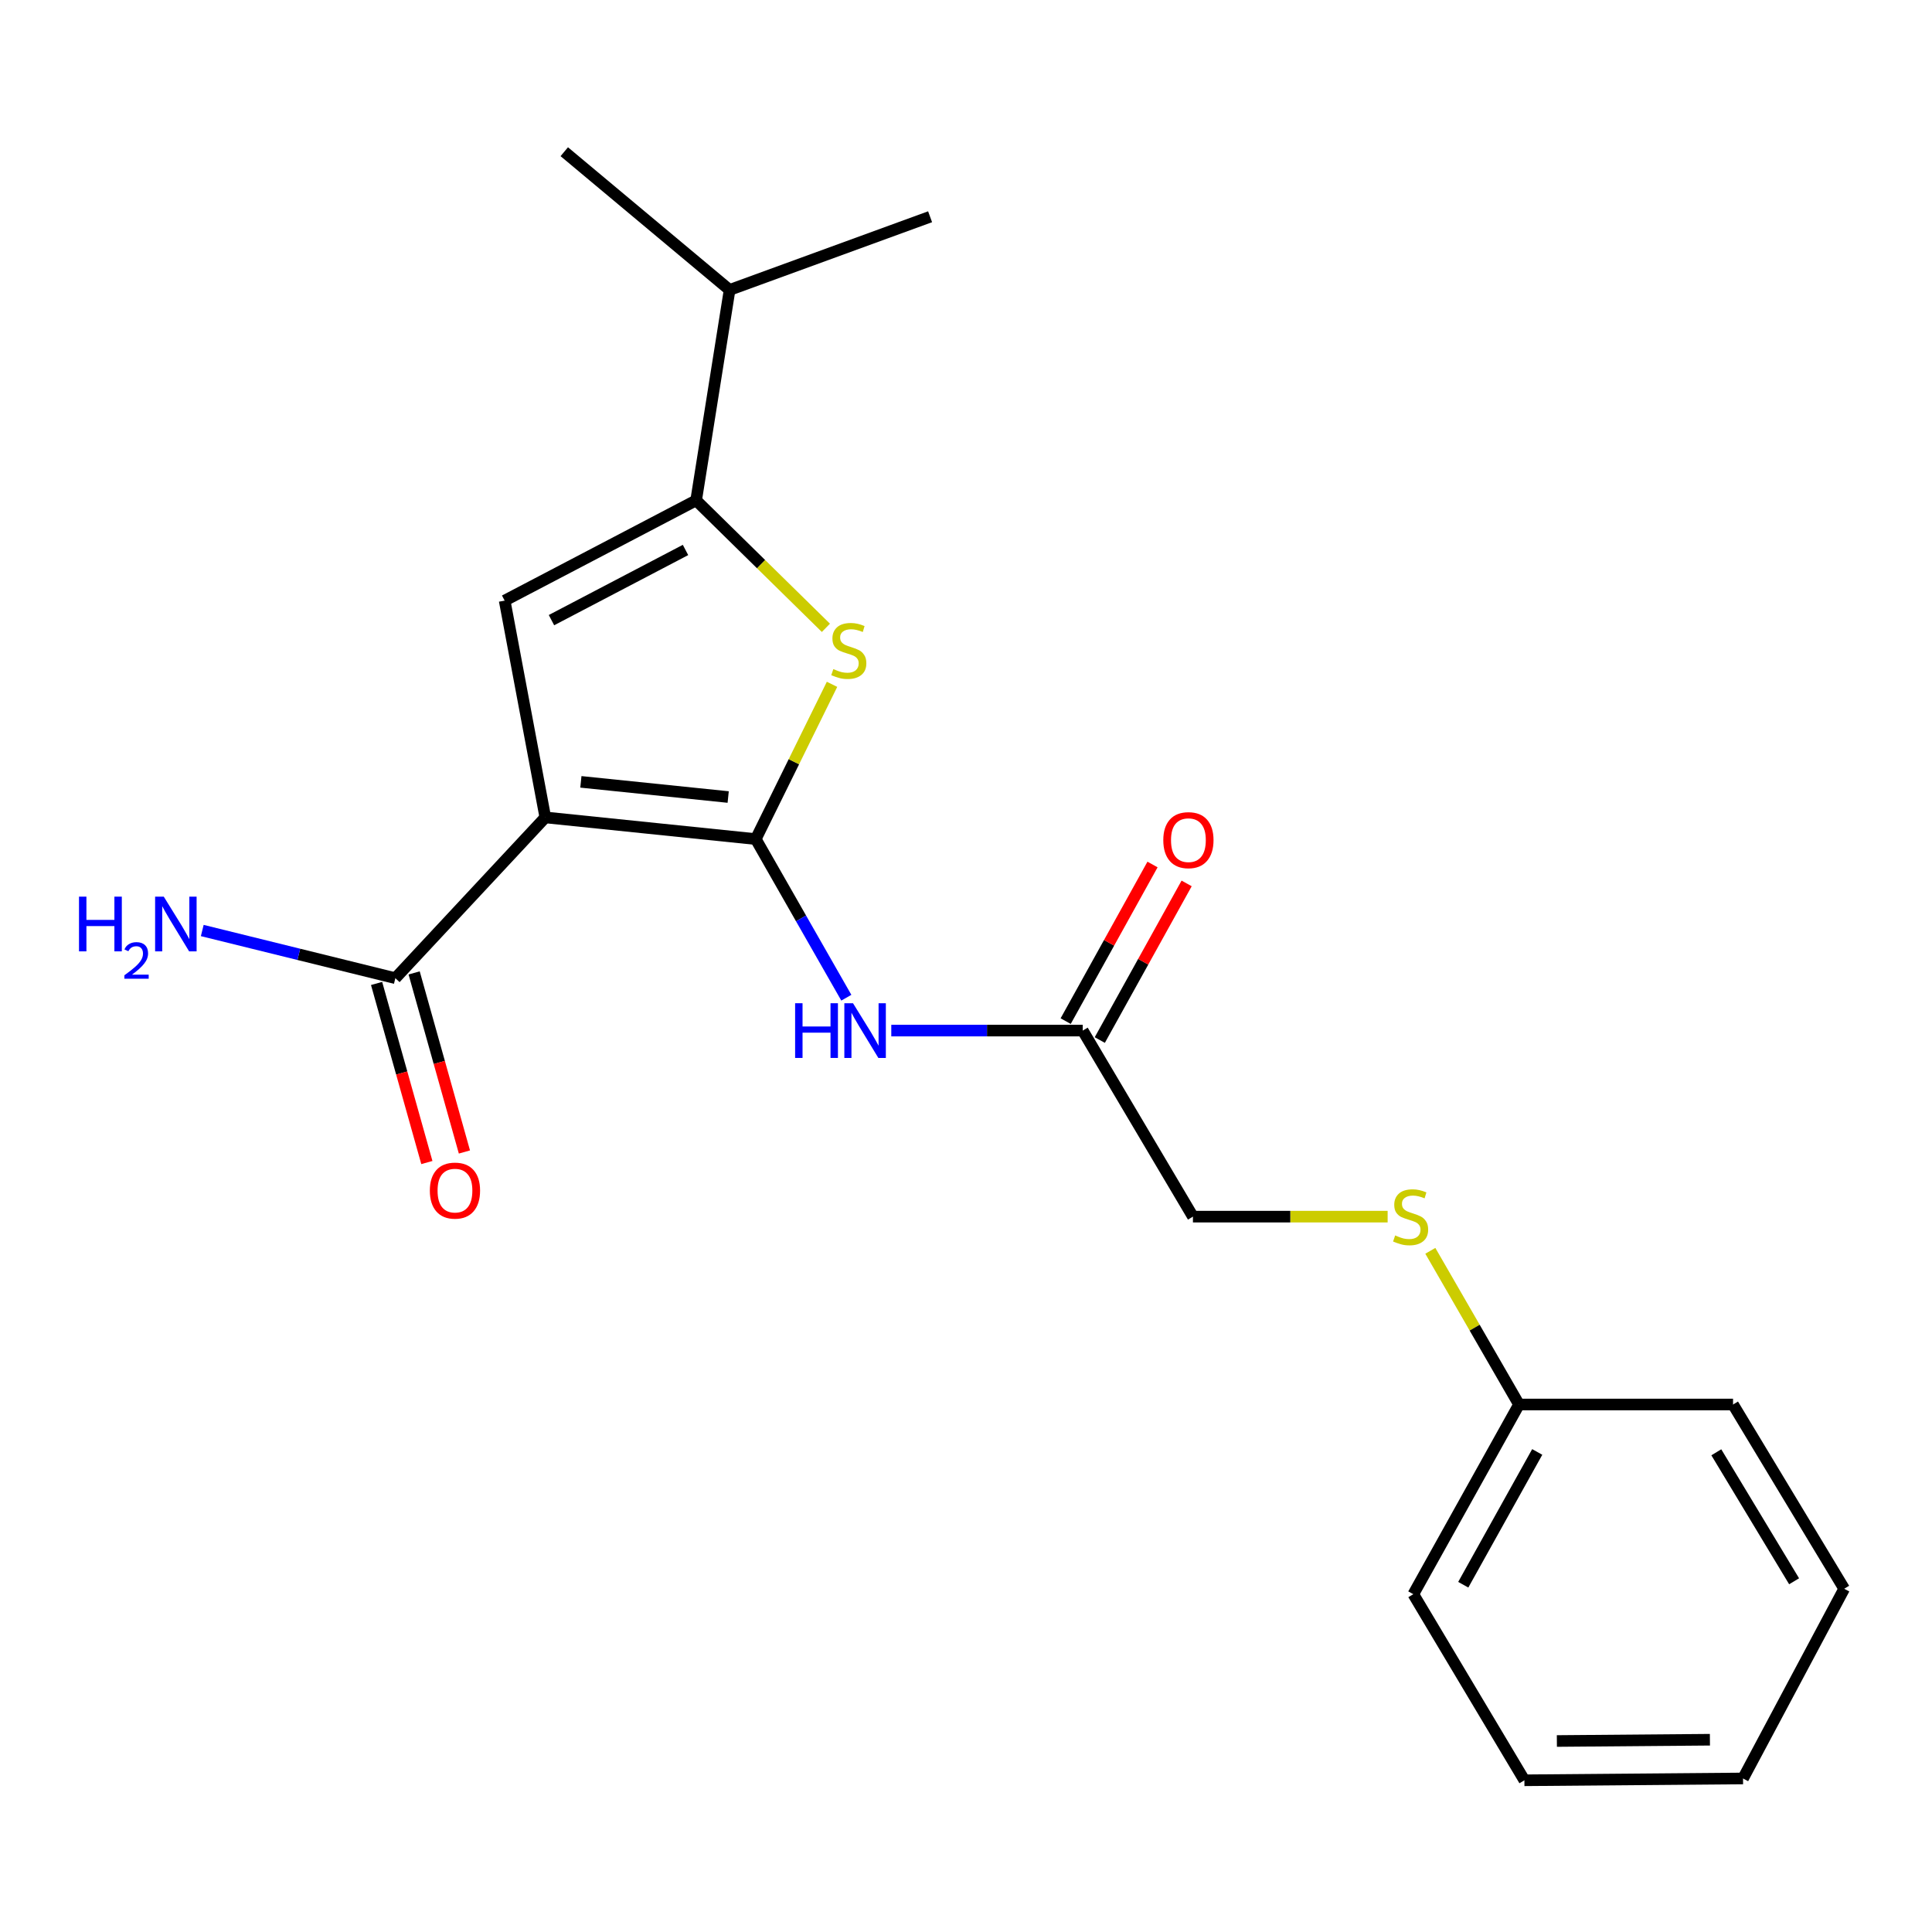 <?xml version='1.0' encoding='iso-8859-1'?>
<svg version='1.1' baseProfile='full'
              xmlns='http://www.w3.org/2000/svg'
                      xmlns:rdkit='http://www.rdkit.org/xml'
                      xmlns:xlink='http://www.w3.org/1999/xlink'
                  xml:space='preserve'
width='1000px' height='1000px' viewBox='0 0 1000 1000'>
<!-- END OF HEADER -->
<rect style='opacity:1.0;fill:#FFFFFF;stroke:none' width='1000' height='1000' x='0' y='0'> </rect>
<path class='bond-0' d='M 391.178,434.309 L 282.254,423.091' style='fill:none;fill-rule:evenodd;stroke:#000000;stroke-width:6px;stroke-linecap:butt;stroke-linejoin:miter;stroke-opacity:1' />
<path class='bond-0' d='M 376.908,412.54 L 300.661,404.688' style='fill:none;fill-rule:evenodd;stroke:#000000;stroke-width:6px;stroke-linecap:butt;stroke-linejoin:miter;stroke-opacity:1' />
<path class='bond-1' d='M 391.178,434.309 L 410.919,394.257' style='fill:none;fill-rule:evenodd;stroke:#000000;stroke-width:6px;stroke-linecap:butt;stroke-linejoin:miter;stroke-opacity:1' />
<path class='bond-1' d='M 410.919,394.257 L 430.66,354.205' style='fill:none;fill-rule:evenodd;stroke:#CCCC00;stroke-width:6px;stroke-linecap:butt;stroke-linejoin:miter;stroke-opacity:1' />
<path class='bond-4' d='M 391.178,434.309 L 414.618,475.362' style='fill:none;fill-rule:evenodd;stroke:#000000;stroke-width:6px;stroke-linecap:butt;stroke-linejoin:miter;stroke-opacity:1' />
<path class='bond-4' d='M 414.618,475.362 L 438.058,516.415' style='fill:none;fill-rule:evenodd;stroke:#0000FF;stroke-width:6px;stroke-linecap:butt;stroke-linejoin:miter;stroke-opacity:1' />
<path class='bond-2' d='M 282.254,423.091 L 261.209,310.88' style='fill:none;fill-rule:evenodd;stroke:#000000;stroke-width:6px;stroke-linecap:butt;stroke-linejoin:miter;stroke-opacity:1' />
<path class='bond-5' d='M 282.254,423.091 L 204.638,506.304' style='fill:none;fill-rule:evenodd;stroke:#000000;stroke-width:6px;stroke-linecap:butt;stroke-linejoin:miter;stroke-opacity:1' />
<path class='bond-3' d='M 427.487,324.963 L 393.902,291.975' style='fill:none;fill-rule:evenodd;stroke:#CCCC00;stroke-width:6px;stroke-linecap:butt;stroke-linejoin:miter;stroke-opacity:1' />
<path class='bond-3' d='M 393.902,291.975 L 360.318,258.986' style='fill:none;fill-rule:evenodd;stroke:#000000;stroke-width:6px;stroke-linecap:butt;stroke-linejoin:miter;stroke-opacity:1' />
<path class='bond-21' d='M 261.209,310.88 L 360.318,258.986' style='fill:none;fill-rule:evenodd;stroke:#000000;stroke-width:6px;stroke-linecap:butt;stroke-linejoin:miter;stroke-opacity:1' />
<path class='bond-21' d='M 285.442,320.984 L 354.818,284.659' style='fill:none;fill-rule:evenodd;stroke:#000000;stroke-width:6px;stroke-linecap:butt;stroke-linejoin:miter;stroke-opacity:1' />
<path class='bond-10' d='M 360.318,258.986 L 377.638,150.062' style='fill:none;fill-rule:evenodd;stroke:#000000;stroke-width:6px;stroke-linecap:butt;stroke-linejoin:miter;stroke-opacity:1' />
<path class='bond-6' d='M 461.328,533.429 L 510.874,533.429' style='fill:none;fill-rule:evenodd;stroke:#0000FF;stroke-width:6px;stroke-linecap:butt;stroke-linejoin:miter;stroke-opacity:1' />
<path class='bond-6' d='M 510.874,533.429 L 560.421,533.429' style='fill:none;fill-rule:evenodd;stroke:#000000;stroke-width:6px;stroke-linecap:butt;stroke-linejoin:miter;stroke-opacity:1' />
<path class='bond-7' d='M 194.918,509.034 L 207.931,555.381' style='fill:none;fill-rule:evenodd;stroke:#000000;stroke-width:6px;stroke-linecap:butt;stroke-linejoin:miter;stroke-opacity:1' />
<path class='bond-7' d='M 207.931,555.381 L 220.945,601.728' style='fill:none;fill-rule:evenodd;stroke:#FF0000;stroke-width:6px;stroke-linecap:butt;stroke-linejoin:miter;stroke-opacity:1' />
<path class='bond-7' d='M 214.358,503.575 L 227.371,549.922' style='fill:none;fill-rule:evenodd;stroke:#000000;stroke-width:6px;stroke-linecap:butt;stroke-linejoin:miter;stroke-opacity:1' />
<path class='bond-7' d='M 227.371,549.922 L 240.385,596.269' style='fill:none;fill-rule:evenodd;stroke:#FF0000;stroke-width:6px;stroke-linecap:butt;stroke-linejoin:miter;stroke-opacity:1' />
<path class='bond-11' d='M 204.638,506.304 L 154.664,493.969' style='fill:none;fill-rule:evenodd;stroke:#000000;stroke-width:6px;stroke-linecap:butt;stroke-linejoin:miter;stroke-opacity:1' />
<path class='bond-11' d='M 154.664,493.969 L 104.69,481.633' style='fill:none;fill-rule:evenodd;stroke:#0000FF;stroke-width:6px;stroke-linecap:butt;stroke-linejoin:miter;stroke-opacity:1' />
<path class='bond-8' d='M 569.25,538.325 L 591.725,497.79' style='fill:none;fill-rule:evenodd;stroke:#000000;stroke-width:6px;stroke-linecap:butt;stroke-linejoin:miter;stroke-opacity:1' />
<path class='bond-8' d='M 591.725,497.79 L 614.2,457.256' style='fill:none;fill-rule:evenodd;stroke:#FF0000;stroke-width:6px;stroke-linecap:butt;stroke-linejoin:miter;stroke-opacity:1' />
<path class='bond-8' d='M 551.591,528.533 L 574.066,487.999' style='fill:none;fill-rule:evenodd;stroke:#000000;stroke-width:6px;stroke-linecap:butt;stroke-linejoin:miter;stroke-opacity:1' />
<path class='bond-8' d='M 574.066,487.999 L 596.541,447.464' style='fill:none;fill-rule:evenodd;stroke:#FF0000;stroke-width:6px;stroke-linecap:butt;stroke-linejoin:miter;stroke-opacity:1' />
<path class='bond-12' d='M 560.421,533.429 L 617.463,629.733' style='fill:none;fill-rule:evenodd;stroke:#000000;stroke-width:6px;stroke-linecap:butt;stroke-linejoin:miter;stroke-opacity:1' />
<path class='bond-9' d='M 718.237,629.733 L 667.85,629.733' style='fill:none;fill-rule:evenodd;stroke:#CCCC00;stroke-width:6px;stroke-linecap:butt;stroke-linejoin:miter;stroke-opacity:1' />
<path class='bond-9' d='M 667.85,629.733 L 617.463,629.733' style='fill:none;fill-rule:evenodd;stroke:#000000;stroke-width:6px;stroke-linecap:butt;stroke-linejoin:miter;stroke-opacity:1' />
<path class='bond-13' d='M 740.338,647.42 L 763.286,687.194' style='fill:none;fill-rule:evenodd;stroke:#CCCC00;stroke-width:6px;stroke-linecap:butt;stroke-linejoin:miter;stroke-opacity:1' />
<path class='bond-13' d='M 763.286,687.194 L 786.234,726.969' style='fill:none;fill-rule:evenodd;stroke:#000000;stroke-width:6px;stroke-linecap:butt;stroke-linejoin:miter;stroke-opacity:1' />
<path class='bond-14' d='M 377.638,150.062 L 292.069,78.526' style='fill:none;fill-rule:evenodd;stroke:#000000;stroke-width:6px;stroke-linecap:butt;stroke-linejoin:miter;stroke-opacity:1' />
<path class='bond-15' d='M 377.638,150.062 L 481.414,112.191' style='fill:none;fill-rule:evenodd;stroke:#000000;stroke-width:6px;stroke-linecap:butt;stroke-linejoin:miter;stroke-opacity:1' />
<path class='bond-16' d='M 786.234,726.969 L 731.536,825.158' style='fill:none;fill-rule:evenodd;stroke:#000000;stroke-width:6px;stroke-linecap:butt;stroke-linejoin:miter;stroke-opacity:1' />
<path class='bond-16' d='M 795.669,751.524 L 757.381,820.256' style='fill:none;fill-rule:evenodd;stroke:#000000;stroke-width:6px;stroke-linecap:butt;stroke-linejoin:miter;stroke-opacity:1' />
<path class='bond-17' d='M 786.234,726.969 L 897.021,726.969' style='fill:none;fill-rule:evenodd;stroke:#000000;stroke-width:6px;stroke-linecap:butt;stroke-linejoin:miter;stroke-opacity:1' />
<path class='bond-19' d='M 731.536,825.158 L 789.027,921.474' style='fill:none;fill-rule:evenodd;stroke:#000000;stroke-width:6px;stroke-linecap:butt;stroke-linejoin:miter;stroke-opacity:1' />
<path class='bond-18' d='M 897.021,726.969 L 954.545,822.342' style='fill:none;fill-rule:evenodd;stroke:#000000;stroke-width:6px;stroke-linecap:butt;stroke-linejoin:miter;stroke-opacity:1' />
<path class='bond-18' d='M 888.359,751.704 L 928.626,818.465' style='fill:none;fill-rule:evenodd;stroke:#000000;stroke-width:6px;stroke-linecap:butt;stroke-linejoin:miter;stroke-opacity:1' />
<path class='bond-20' d='M 954.545,822.342 L 902.192,920.532' style='fill:none;fill-rule:evenodd;stroke:#000000;stroke-width:6px;stroke-linecap:butt;stroke-linejoin:miter;stroke-opacity:1' />
<path class='bond-22' d='M 789.027,921.474 L 902.192,920.532' style='fill:none;fill-rule:evenodd;stroke:#000000;stroke-width:6px;stroke-linecap:butt;stroke-linejoin:miter;stroke-opacity:1' />
<path class='bond-22' d='M 805.834,901.141 L 885.049,900.482' style='fill:none;fill-rule:evenodd;stroke:#000000;stroke-width:6px;stroke-linecap:butt;stroke-linejoin:miter;stroke-opacity:1' />
<path  class='atom-2' d='M 431.336 346.322
Q 431.656 346.442, 432.976 347.002
Q 434.296 347.562, 435.736 347.922
Q 437.216 348.242, 438.656 348.242
Q 441.336 348.242, 442.896 346.962
Q 444.456 345.642, 444.456 343.362
Q 444.456 341.802, 443.656 340.842
Q 442.896 339.882, 441.696 339.362
Q 440.496 338.842, 438.496 338.242
Q 435.976 337.482, 434.456 336.762
Q 432.976 336.042, 431.896 334.522
Q 430.856 333.002, 430.856 330.442
Q 430.856 326.882, 433.256 324.682
Q 435.696 322.482, 440.496 322.482
Q 443.776 322.482, 447.496 324.042
L 446.576 327.122
Q 443.176 325.722, 440.616 325.722
Q 437.856 325.722, 436.336 326.882
Q 434.816 328.002, 434.856 329.962
Q 434.856 331.482, 435.616 332.402
Q 436.416 333.322, 437.536 333.842
Q 438.696 334.362, 440.616 334.962
Q 443.176 335.762, 444.696 336.562
Q 446.216 337.362, 447.296 339.002
Q 448.416 340.602, 448.416 343.362
Q 448.416 347.282, 445.776 349.402
Q 443.176 351.482, 438.816 351.482
Q 436.296 351.482, 434.376 350.922
Q 432.496 350.402, 430.256 349.482
L 431.336 346.322
' fill='#CCCC00'/>
<path  class='atom-5' d='M 411.552 519.269
L 415.392 519.269
L 415.392 531.309
L 429.872 531.309
L 429.872 519.269
L 433.712 519.269
L 433.712 547.589
L 429.872 547.589
L 429.872 534.509
L 415.392 534.509
L 415.392 547.589
L 411.552 547.589
L 411.552 519.269
' fill='#0000FF'/>
<path  class='atom-5' d='M 441.512 519.269
L 450.792 534.269
Q 451.712 535.749, 453.192 538.429
Q 454.672 541.109, 454.752 541.269
L 454.752 519.269
L 458.512 519.269
L 458.512 547.589
L 454.632 547.589
L 444.672 531.189
Q 443.512 529.269, 442.272 527.069
Q 441.072 524.869, 440.712 524.189
L 440.712 547.589
L 437.032 547.589
L 437.032 519.269
L 441.512 519.269
' fill='#0000FF'/>
<path  class='atom-8' d='M 222.487 616.251
Q 222.487 609.451, 225.847 605.651
Q 229.207 601.851, 235.487 601.851
Q 241.767 601.851, 245.127 605.651
Q 248.487 609.451, 248.487 616.251
Q 248.487 623.131, 245.087 627.051
Q 241.687 630.931, 235.487 630.931
Q 229.247 630.931, 225.847 627.051
Q 222.487 623.171, 222.487 616.251
M 235.487 627.731
Q 239.807 627.731, 242.127 624.851
Q 244.487 621.931, 244.487 616.251
Q 244.487 610.691, 242.127 607.891
Q 239.807 605.051, 235.487 605.051
Q 231.167 605.051, 228.807 607.851
Q 226.487 610.651, 226.487 616.251
Q 226.487 621.971, 228.807 624.851
Q 231.167 627.731, 235.487 627.731
' fill='#FF0000'/>
<path  class='atom-9' d='M 602.118 434.86
Q 602.118 428.06, 605.478 424.26
Q 608.838 420.46, 615.118 420.46
Q 621.398 420.46, 624.758 424.26
Q 628.118 428.06, 628.118 434.86
Q 628.118 441.74, 624.718 445.66
Q 621.318 449.54, 615.118 449.54
Q 608.878 449.54, 605.478 445.66
Q 602.118 441.78, 602.118 434.86
M 615.118 446.34
Q 619.438 446.34, 621.758 443.46
Q 624.118 440.54, 624.118 434.86
Q 624.118 429.3, 621.758 426.5
Q 619.438 423.66, 615.118 423.66
Q 610.798 423.66, 608.438 426.46
Q 606.118 429.26, 606.118 434.86
Q 606.118 440.58, 608.438 443.46
Q 610.798 446.34, 615.118 446.34
' fill='#FF0000'/>
<path  class='atom-10' d='M 722.134 639.453
Q 722.454 639.573, 723.774 640.133
Q 725.094 640.693, 726.534 641.053
Q 728.014 641.373, 729.454 641.373
Q 732.134 641.373, 733.694 640.093
Q 735.254 638.773, 735.254 636.493
Q 735.254 634.933, 734.454 633.973
Q 733.694 633.013, 732.494 632.493
Q 731.294 631.973, 729.294 631.373
Q 726.774 630.613, 725.254 629.893
Q 723.774 629.173, 722.694 627.653
Q 721.654 626.133, 721.654 623.573
Q 721.654 620.013, 724.054 617.813
Q 726.494 615.613, 731.294 615.613
Q 734.574 615.613, 738.294 617.173
L 737.374 620.253
Q 733.974 618.853, 731.414 618.853
Q 728.654 618.853, 727.134 620.013
Q 725.614 621.133, 725.654 623.093
Q 725.654 624.613, 726.414 625.533
Q 727.214 626.453, 728.334 626.973
Q 729.494 627.493, 731.414 628.093
Q 733.974 628.893, 735.494 629.693
Q 737.014 630.493, 738.094 632.133
Q 739.214 633.733, 739.214 636.493
Q 739.214 640.413, 736.574 642.533
Q 733.974 644.613, 729.614 644.613
Q 727.094 644.613, 725.174 644.053
Q 723.294 643.533, 721.054 642.613
L 722.134 639.453
' fill='#CCCC00'/>
<path  class='atom-12' d='M 40.892 464.1
L 44.732 464.1
L 44.732 476.14
L 59.212 476.14
L 59.212 464.1
L 63.052 464.1
L 63.052 492.42
L 59.212 492.42
L 59.212 479.34
L 44.732 479.34
L 44.732 492.42
L 40.892 492.42
L 40.892 464.1
' fill='#0000FF'/>
<path  class='atom-12' d='M 64.424 491.426
Q 65.111 489.658, 66.748 488.681
Q 68.384 487.678, 70.655 487.678
Q 73.48 487.678, 75.064 489.209
Q 76.648 490.74, 76.648 493.459
Q 76.648 496.231, 74.588 498.818
Q 72.556 501.406, 68.332 504.468
L 76.964 504.468
L 76.964 506.58
L 64.372 506.58
L 64.372 504.811
Q 67.856 502.33, 69.916 500.482
Q 72.001 498.634, 73.004 496.97
Q 74.008 495.307, 74.008 493.591
Q 74.008 491.796, 73.11 490.793
Q 72.212 489.79, 70.655 489.79
Q 69.15 489.79, 68.147 490.397
Q 67.144 491.004, 66.431 492.35
L 64.424 491.426
' fill='#0000FF'/>
<path  class='atom-12' d='M 84.764 464.1
L 94.044 479.1
Q 94.964 480.58, 96.444 483.26
Q 97.924 485.94, 98.004 486.1
L 98.004 464.1
L 101.764 464.1
L 101.764 492.42
L 97.884 492.42
L 87.924 476.02
Q 86.764 474.1, 85.524 471.9
Q 84.324 469.7, 83.964 469.02
L 83.964 492.42
L 80.284 492.42
L 80.284 464.1
L 84.764 464.1
' fill='#0000FF'/>
</svg>
